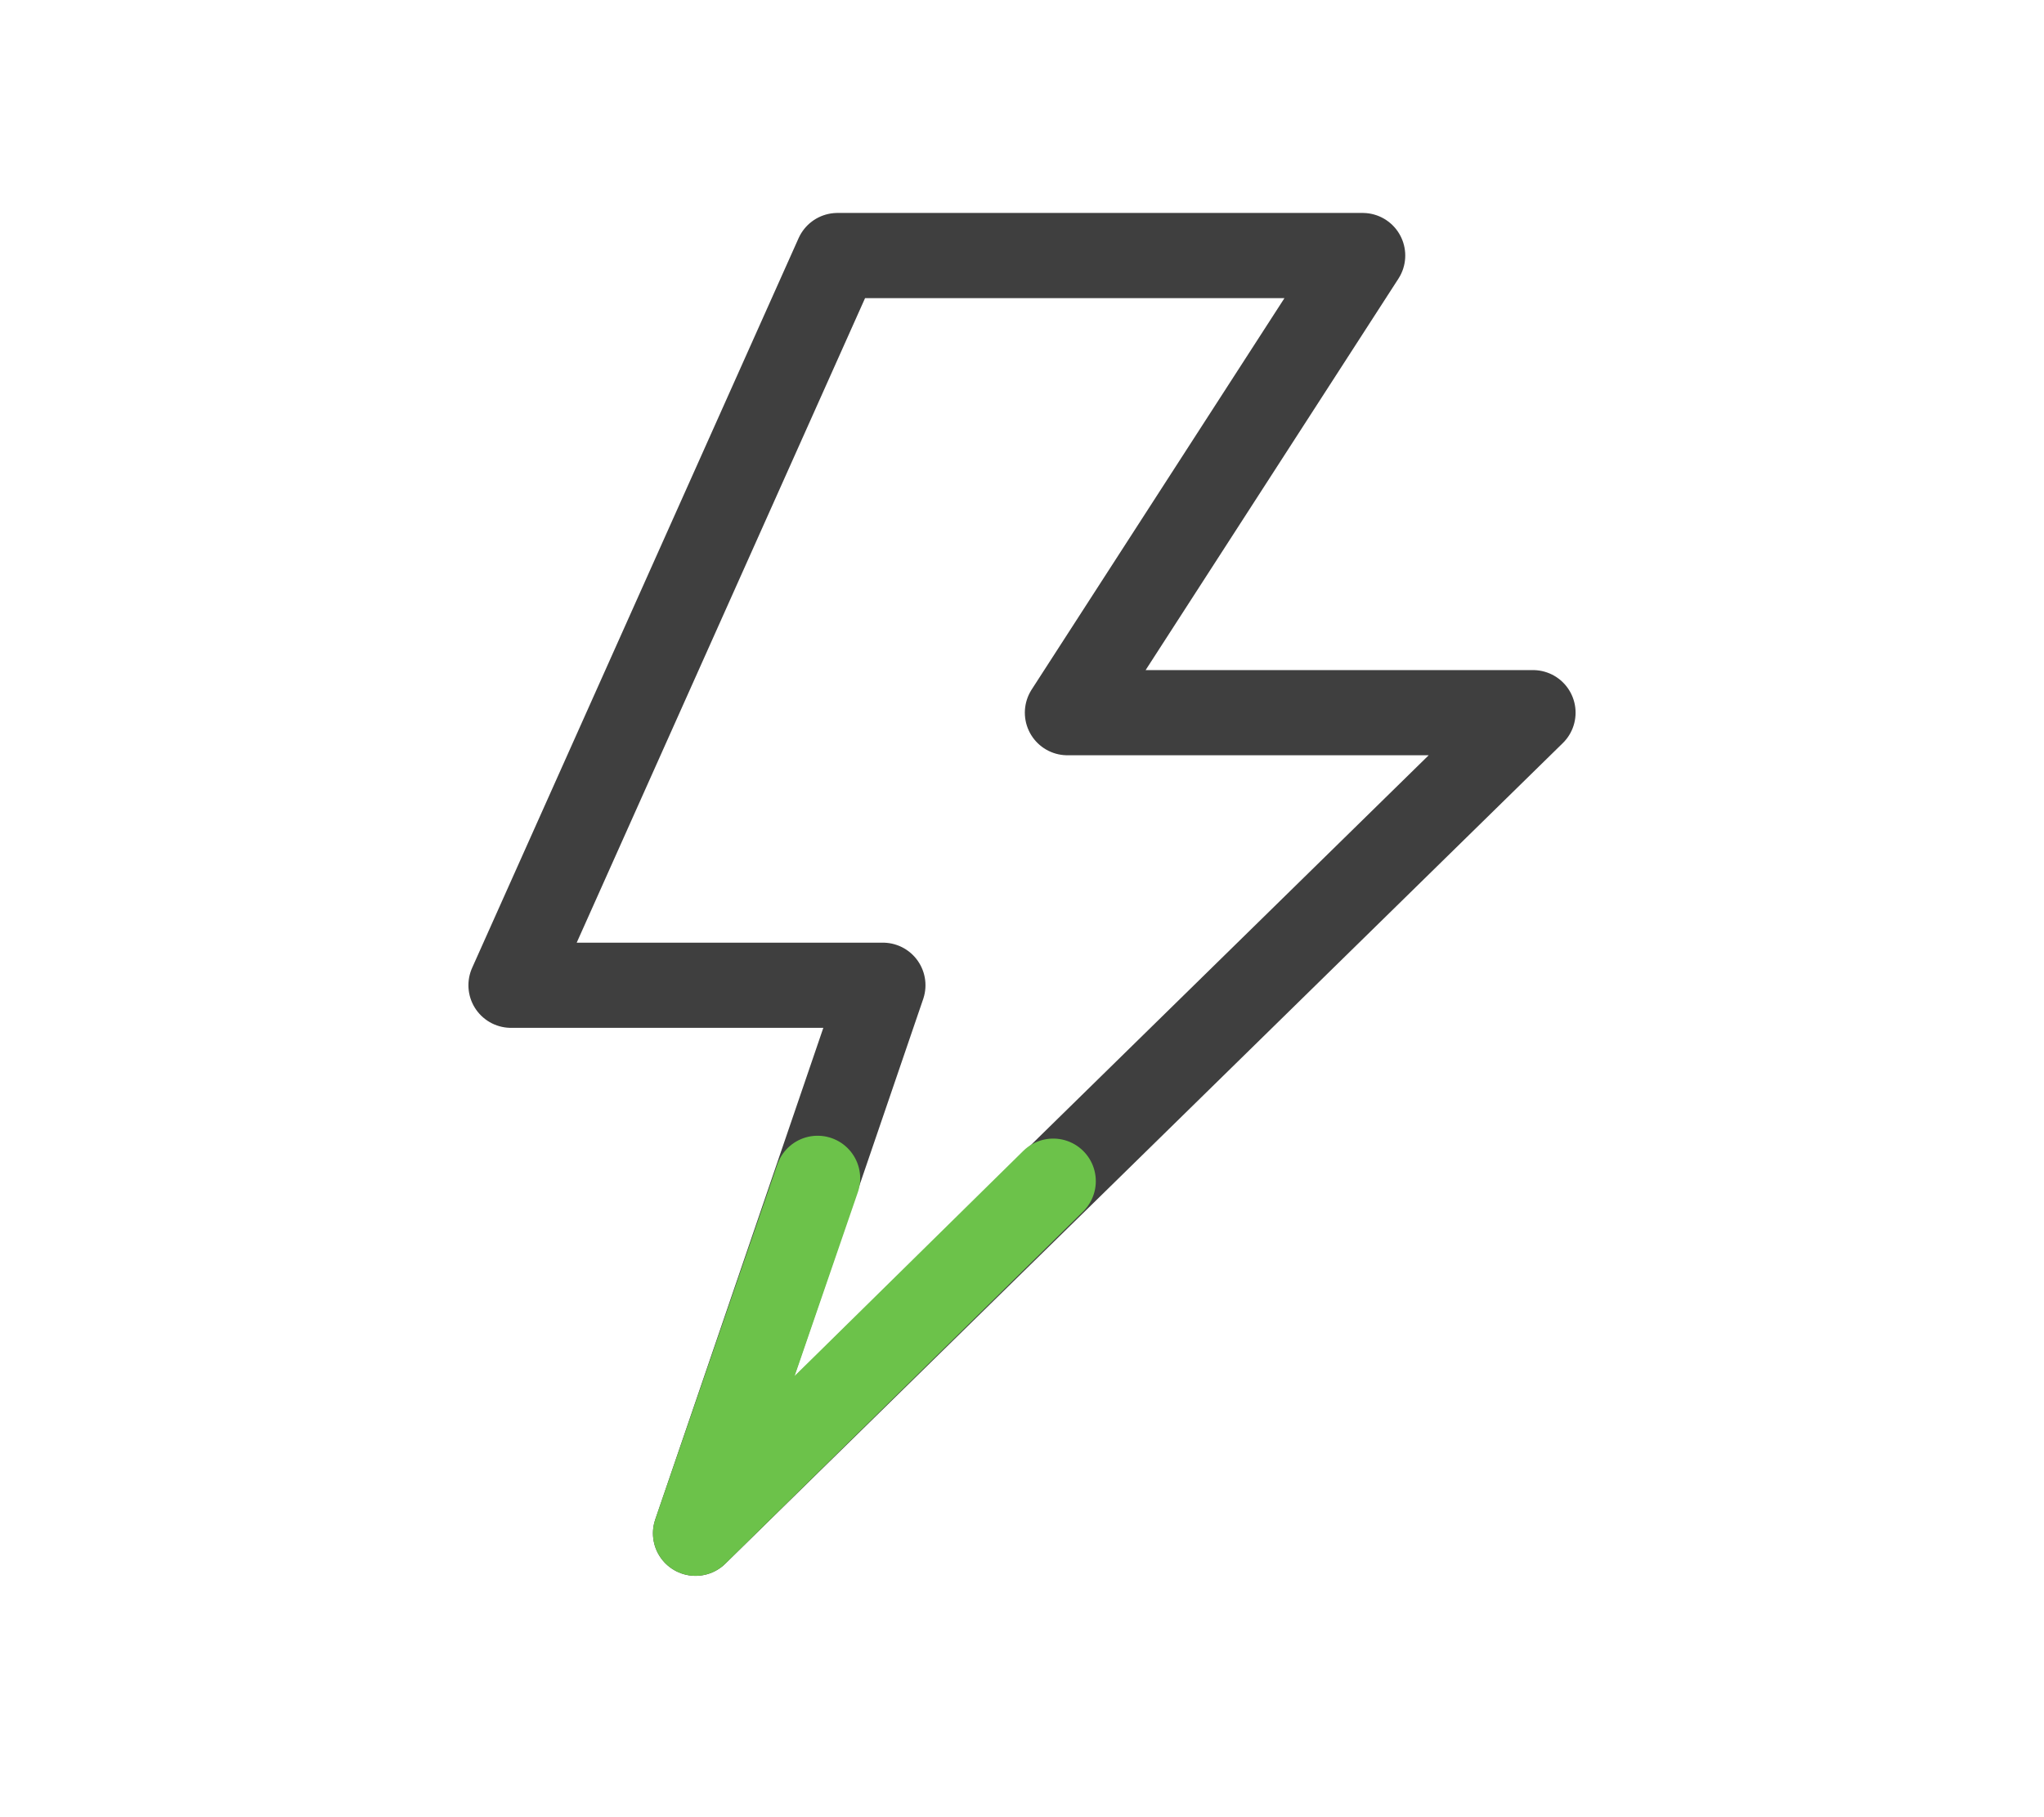<?xml version="1.0" encoding="utf-8"?>
<!-- Generator: Adobe Illustrator 21.0.0, SVG Export Plug-In . SVG Version: 6.00 Build 0)  -->
<svg version="1.1" id="Layer_1" xmlns="http://www.w3.org/2000/svg" xmlns:xlink="http://www.w3.org/1999/xlink" x="0px" y="0px"
	 viewBox="0 0 72 64" style="enable-background:new 0 0 72 64;" xml:space="preserve">
<style type="text/css">
	.st0{clip-path:url(#SVGID_2_);fill:none;stroke:#3F3F3F;stroke-width:3;stroke-linejoin:round;stroke-miterlimit:10;}
	
		.st1{clip-path:url(#SVGID_4_);fill:none;stroke:#6CC24A;stroke-width:3;stroke-linecap:round;stroke-linejoin:round;stroke-miterlimit:10;}
</style>
<g>
	<g>
		<defs>
			<rect id="SVGID_1_" x="16.5" y="7.5" width="39" height="49"/>
		</defs>
		<clipPath id="SVGID_2_">
			<use xlink:href="#SVGID_1_"  style="overflow:visible;"/>
		</clipPath>
		<polygon class="st0" points="29.5,9 48,9 37.6,25.1 54,25.1 24.5,54 31.1,34.7 18,34.7 		"/>
	</g>
	<g>
		<defs>
			<rect id="SVGID_3_" x="16.5" y="7.5" width="39" height="49"/>
		</defs>
		<clipPath id="SVGID_4_">
			<use xlink:href="#SVGID_3_"  style="overflow:visible;"/>
		</clipPath>
		<polyline class="st1" points="37.1,41.6 24.5,54 28.8,41.5 		"/>
	</g>
</g>
</svg>
